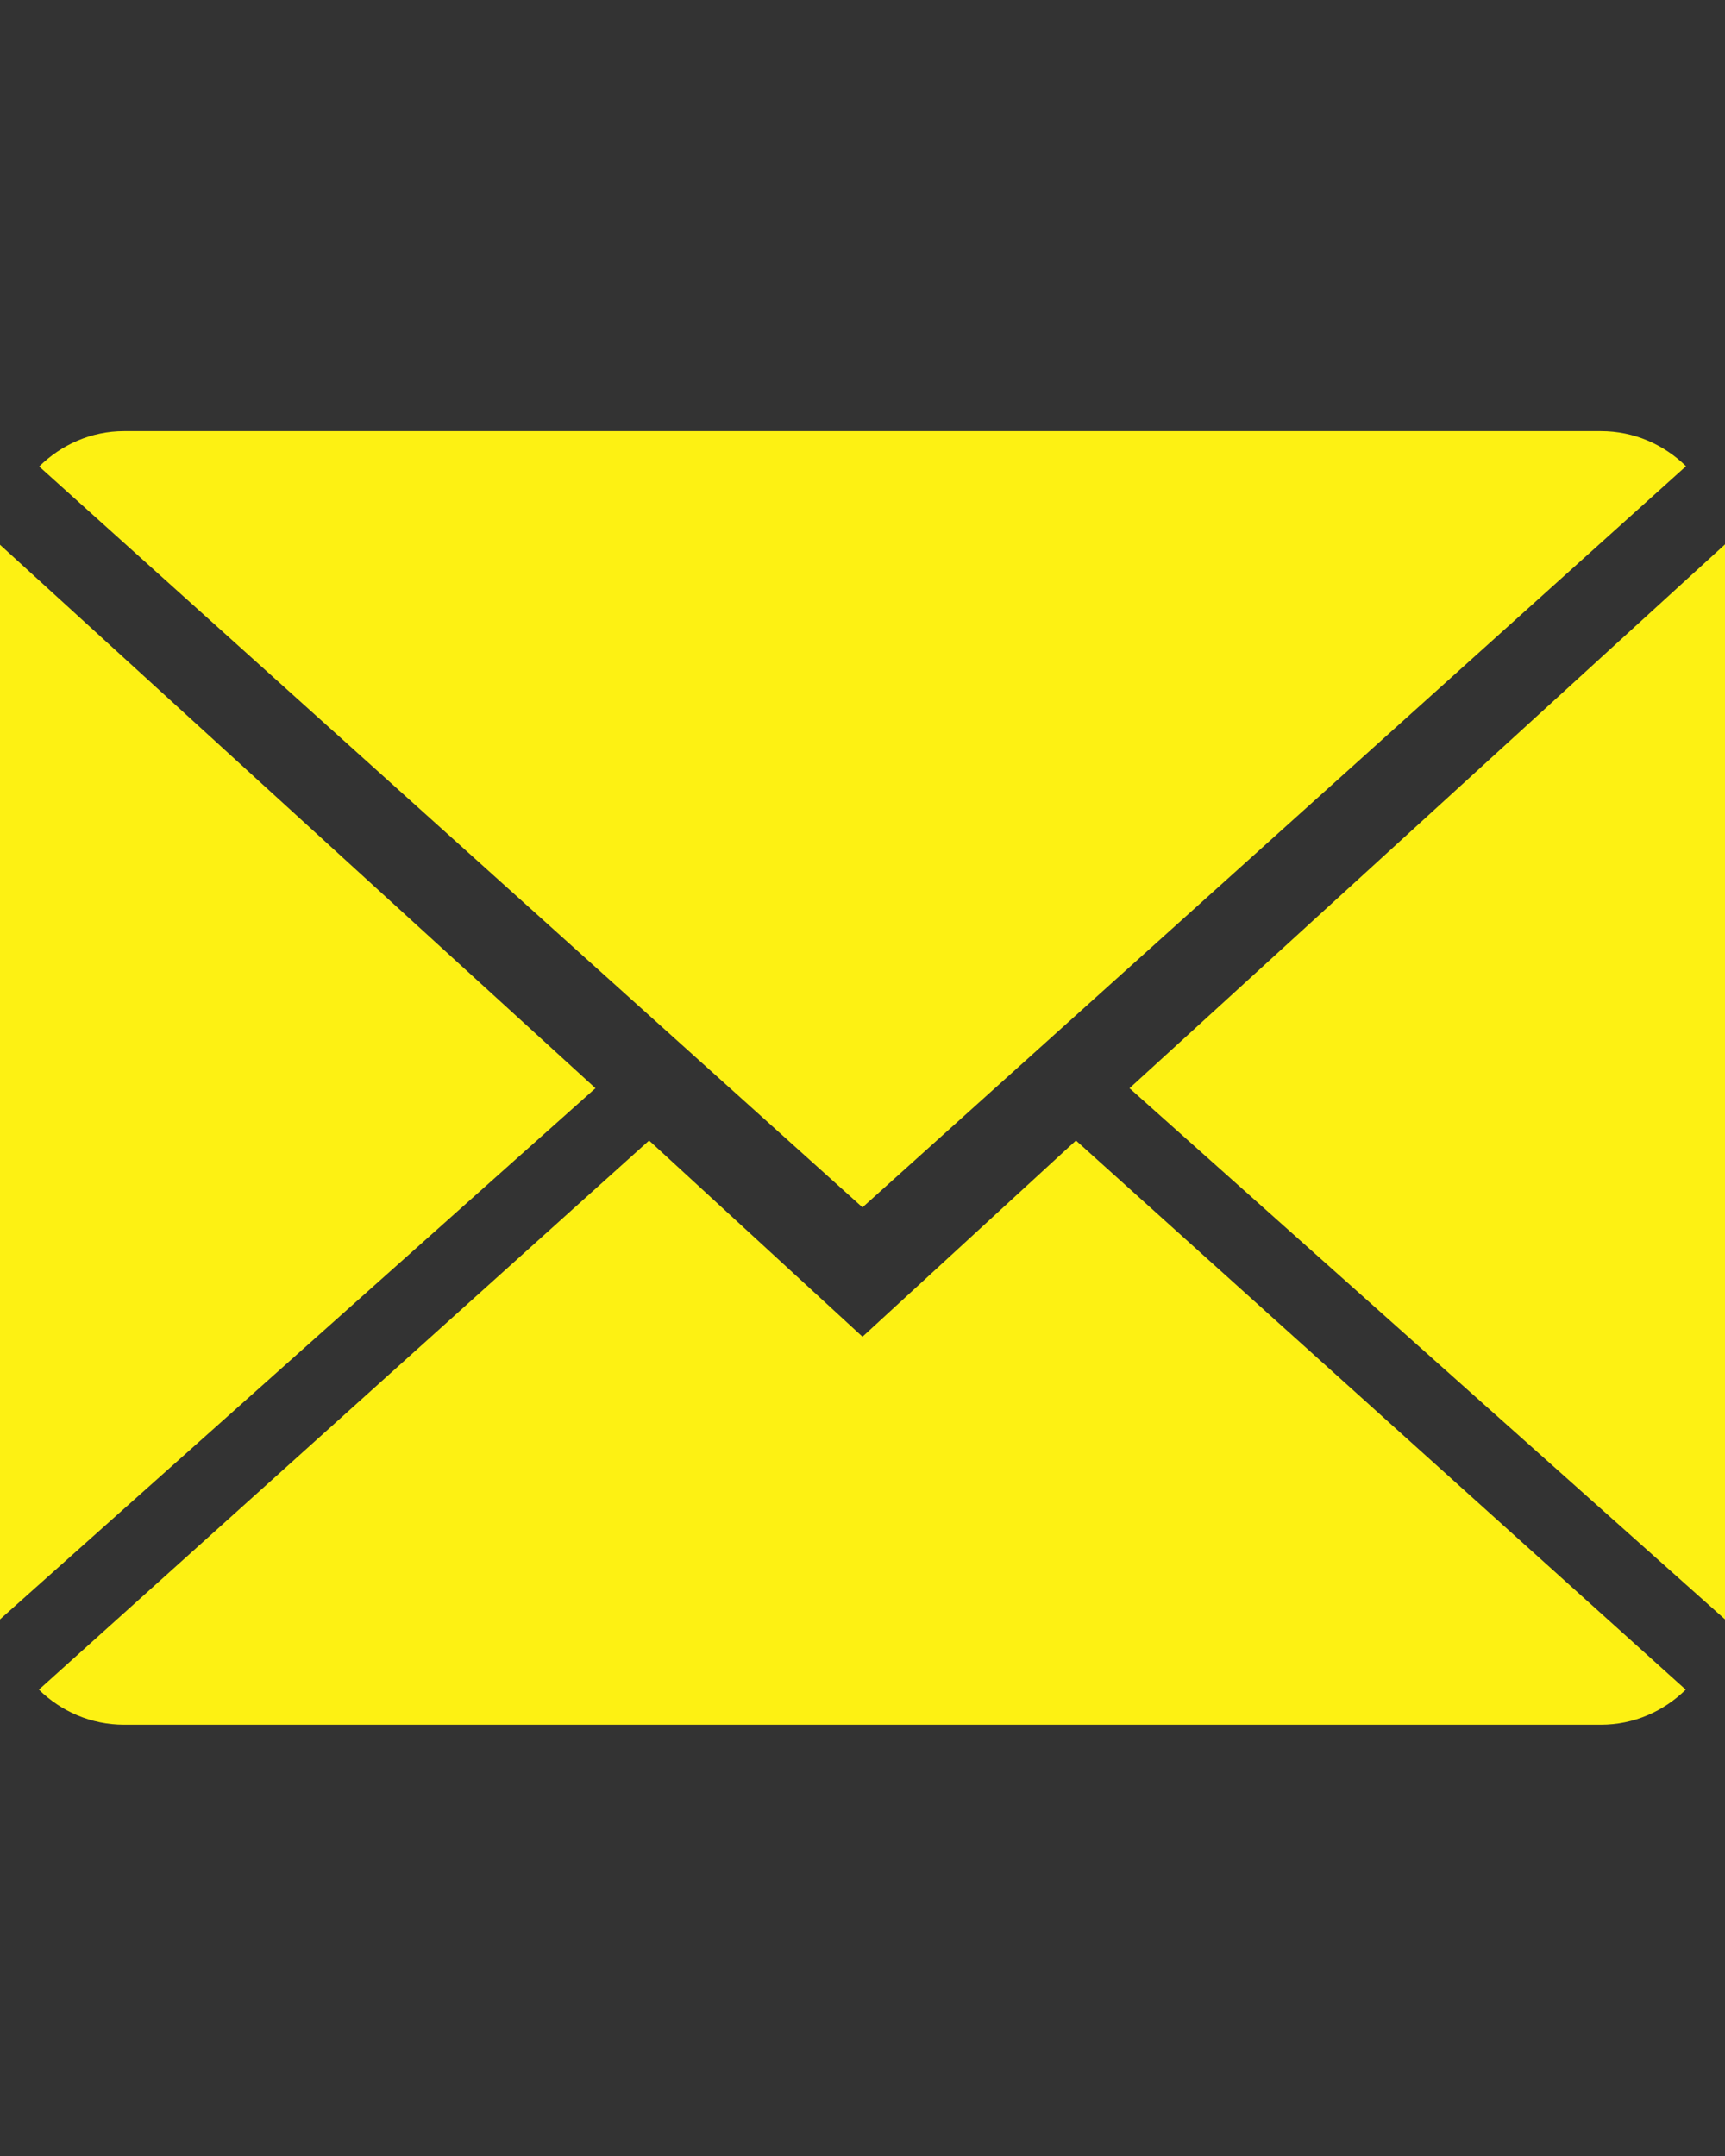 <svg xmlns="http://www.w3.org/2000/svg" xmlns:xlink="http://www.w3.org/1999/xlink" preserveAspectRatio="xMidYMid" width="24" height="30" viewBox="0 0 24 30">
  <rect x="0" y="0" width="24" height="30" fill="#333333" stroke="none"/>
  <defs>
    <style>
      .cls-1 {
        fill: #fdf113;
        fill-rule: evenodd;
      }
    </style>
  </defs>
  <path d="M15.715,9.142 L24.000,1.575 L24.000,16.533 L15.715,9.142 ZM0.545,0.491 C0.854,0.187 1.269,-0.001 1.726,-0.001 L22.274,-0.001 C22.734,-0.001 23.149,0.185 23.458,0.487 L12.000,10.800 L0.545,0.491 ZM-0.000,16.533 L-0.000,1.580 L8.285,9.142 L-0.000,16.533 ZM12.000,12.600 L14.970,9.870 L23.454,17.511 C23.146,17.813 22.731,17.999 22.274,17.999 L1.726,17.999 C1.266,17.999 0.850,17.813 0.541,17.511 L9.031,9.870 L12.000,12.600 Z" transform="translate(0 6)" class="cls-1"/>
</svg>
